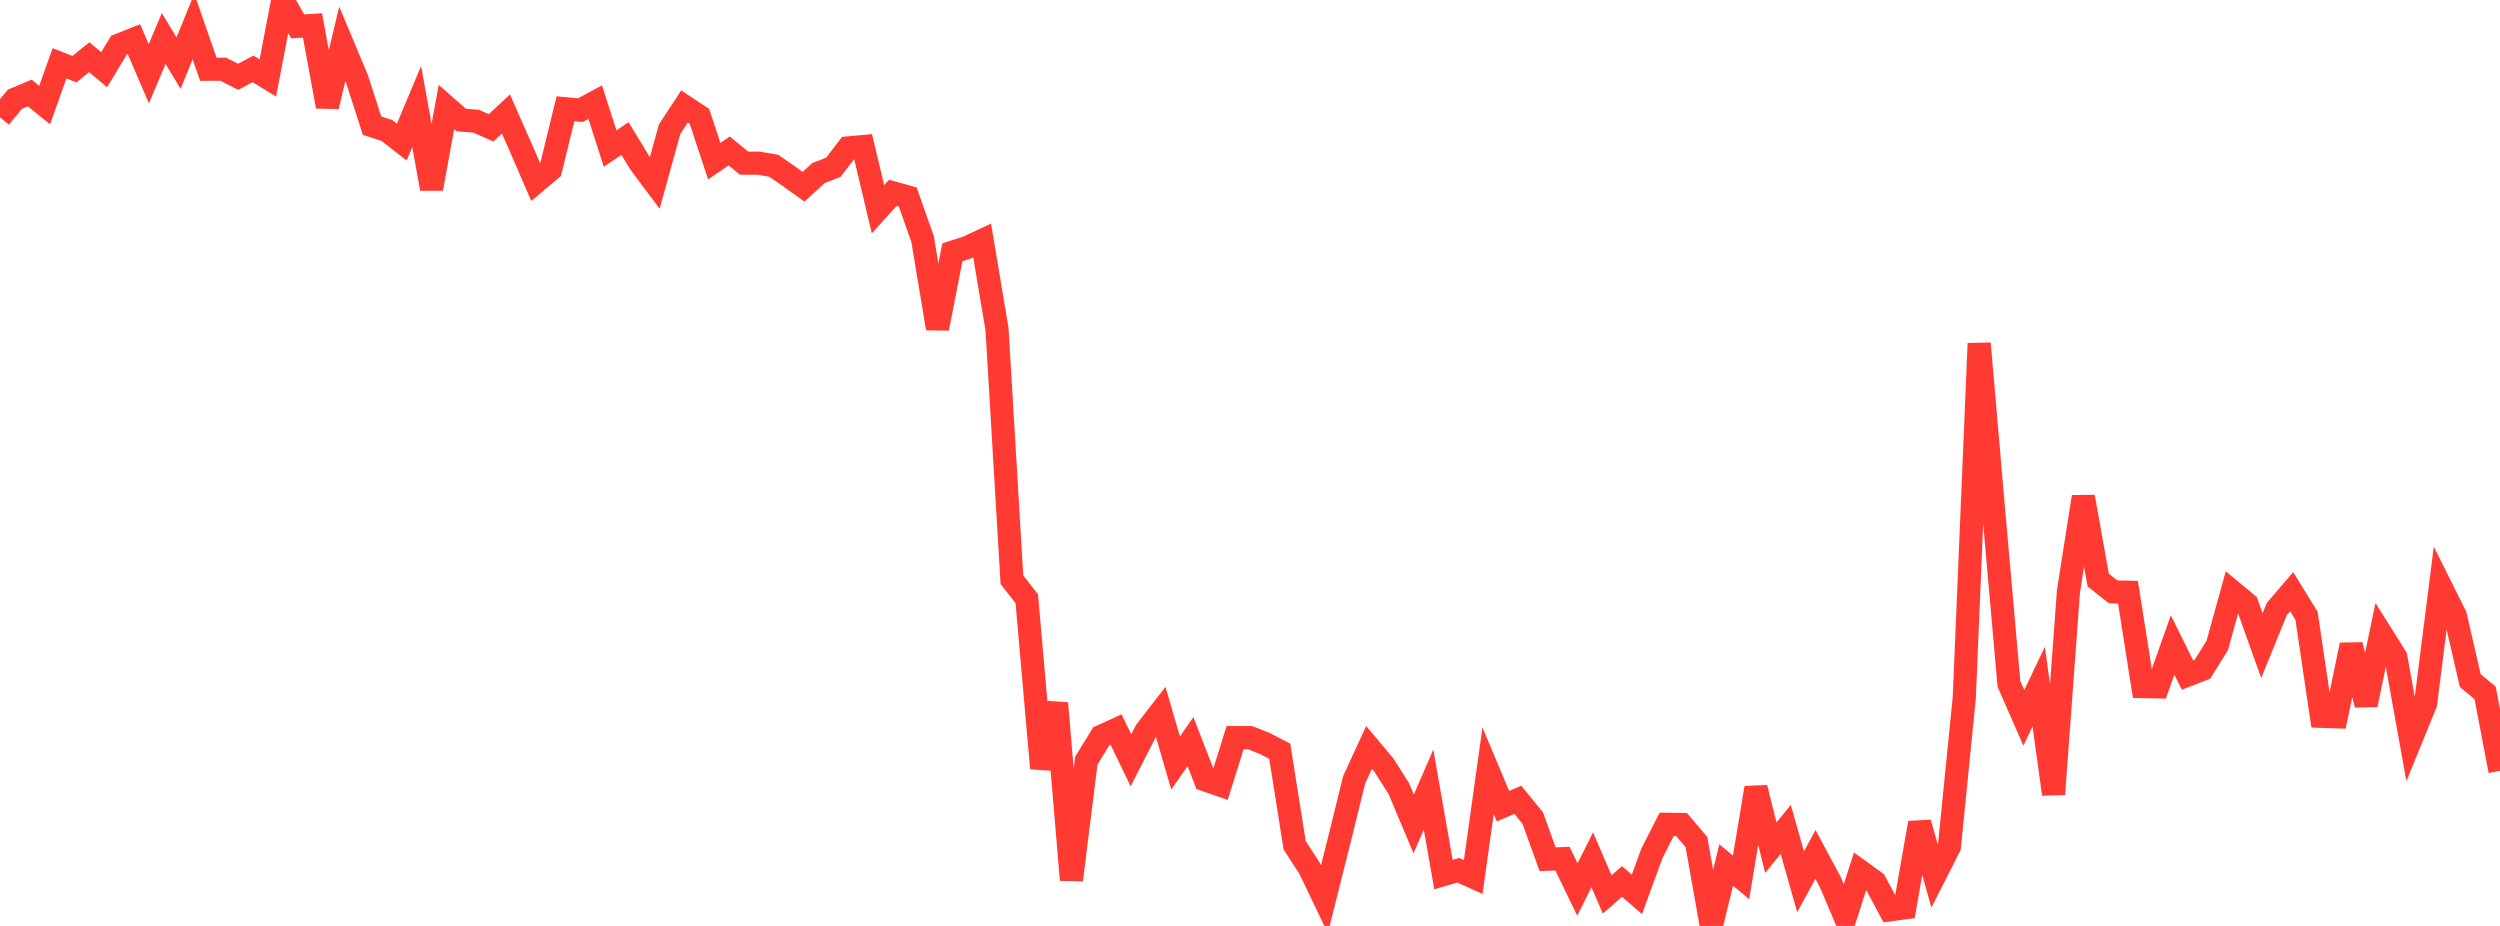 <?xml version="1.0" standalone="no"?>
<!DOCTYPE svg PUBLIC "-//W3C//DTD SVG 1.1//EN" "http://www.w3.org/Graphics/SVG/1.1/DTD/svg11.dtd">

<svg width="135" height="50" viewBox="0 0 135 50" preserveAspectRatio="none" 
  xmlns="http://www.w3.org/2000/svg"
  xmlns:xlink="http://www.w3.org/1999/xlink">


<polyline points="0.0, 6.335 0.804, 5.359 1.607, 5.022 2.411, 5.674 3.214, 3.419 4.018, 3.735 4.821, 3.091 5.625, 3.763 6.429, 2.432 7.232, 2.113 8.036, 3.986 8.839, 2.078 9.643, 3.407 10.446, 1.432 11.25, 3.74 12.054, 3.737 12.857, 4.147 13.661, 3.72 14.464, 4.21 15.268, 0.0 16.071, 1.423 16.875, 1.373 17.679, 5.75 18.482, 2.366 19.286, 4.285 20.089, 6.784 20.893, 7.046 21.696, 7.671 22.5, 5.752 23.304, 10.192 24.107, 5.78 24.911, 6.483 25.714, 6.545 26.518, 6.904 27.321, 6.156 28.125, 7.979 28.929, 9.834 29.732, 9.16 30.536, 5.873 31.339, 5.949 32.143, 5.515 32.946, 8.022 33.75, 7.481 34.554, 8.806 35.357, 9.877 36.161, 6.973 36.964, 5.749 37.768, 6.281 38.571, 8.703 39.375, 8.151 40.179, 8.809 40.982, 8.813 41.786, 8.953 42.589, 9.509 43.393, 10.084 44.196, 9.346 45.0, 9.034 45.804, 7.987 46.607, 7.915 47.411, 11.301 48.214, 10.412 49.018, 10.637 49.821, 12.912 50.625, 17.736 51.429, 13.624 52.232, 13.365 53.036, 12.987 53.839, 17.779 54.643, 31.304 55.446, 32.33 56.25, 41.489 57.054, 37.976 57.857, 47.516 58.661, 41.074 59.464, 39.764 60.268, 39.396 61.071, 41.057 61.875, 39.484 62.679, 38.444 63.482, 41.204 64.286, 40.045 65.089, 42.117 65.893, 42.395 66.696, 39.832 67.5, 39.831 68.304, 40.15 69.107, 40.566 69.911, 45.645 70.714, 46.883 71.518, 48.56 72.321, 45.364 73.125, 42.104 73.929, 40.362 74.732, 41.318 75.536, 42.585 76.339, 44.491 77.143, 42.638 77.946, 47.226 78.75, 46.993 79.554, 47.36 80.357, 41.619 81.161, 43.534 81.964, 43.189 82.768, 44.176 83.571, 46.398 84.375, 46.367 85.179, 48.031 85.982, 46.428 86.786, 48.3 87.589, 47.599 88.393, 48.295 89.196, 46.098 90.0, 44.513 90.804, 44.524 91.607, 45.469 92.411, 50.0 93.214, 46.711 94.018, 47.379 94.821, 42.541 95.625, 45.777 96.429, 44.79 97.232, 47.616 98.036, 46.136 98.839, 47.637 99.643, 49.539 100.446, 47.045 101.25, 47.625 102.054, 49.127 102.857, 49.021 103.661, 44.433 104.464, 47.296 105.268, 45.711 106.071, 37.68 106.875, 18.547 107.679, 27.832 108.482, 36.925 109.286, 38.763 110.089, 37.079 110.893, 42.886 111.696, 31.932 112.5, 26.829 113.304, 31.325 114.107, 31.961 114.911, 31.981 115.714, 37.075 116.518, 37.091 117.321, 34.827 118.125, 36.456 118.929, 36.145 119.732, 34.853 120.536, 31.947 121.339, 32.614 122.143, 34.862 122.946, 32.889 123.75, 31.95 124.554, 33.258 125.357, 38.681 126.161, 38.708 126.964, 34.826 127.768, 38.059 128.571, 34.206 129.375, 35.488 130.179, 39.956 130.982, 37.989 131.786, 31.641 132.589, 33.25 133.393, 36.751 134.196, 37.418 135.0, 41.626" fill="none" stroke="#ff3a33" stroke-width="1.25"/>

</svg>